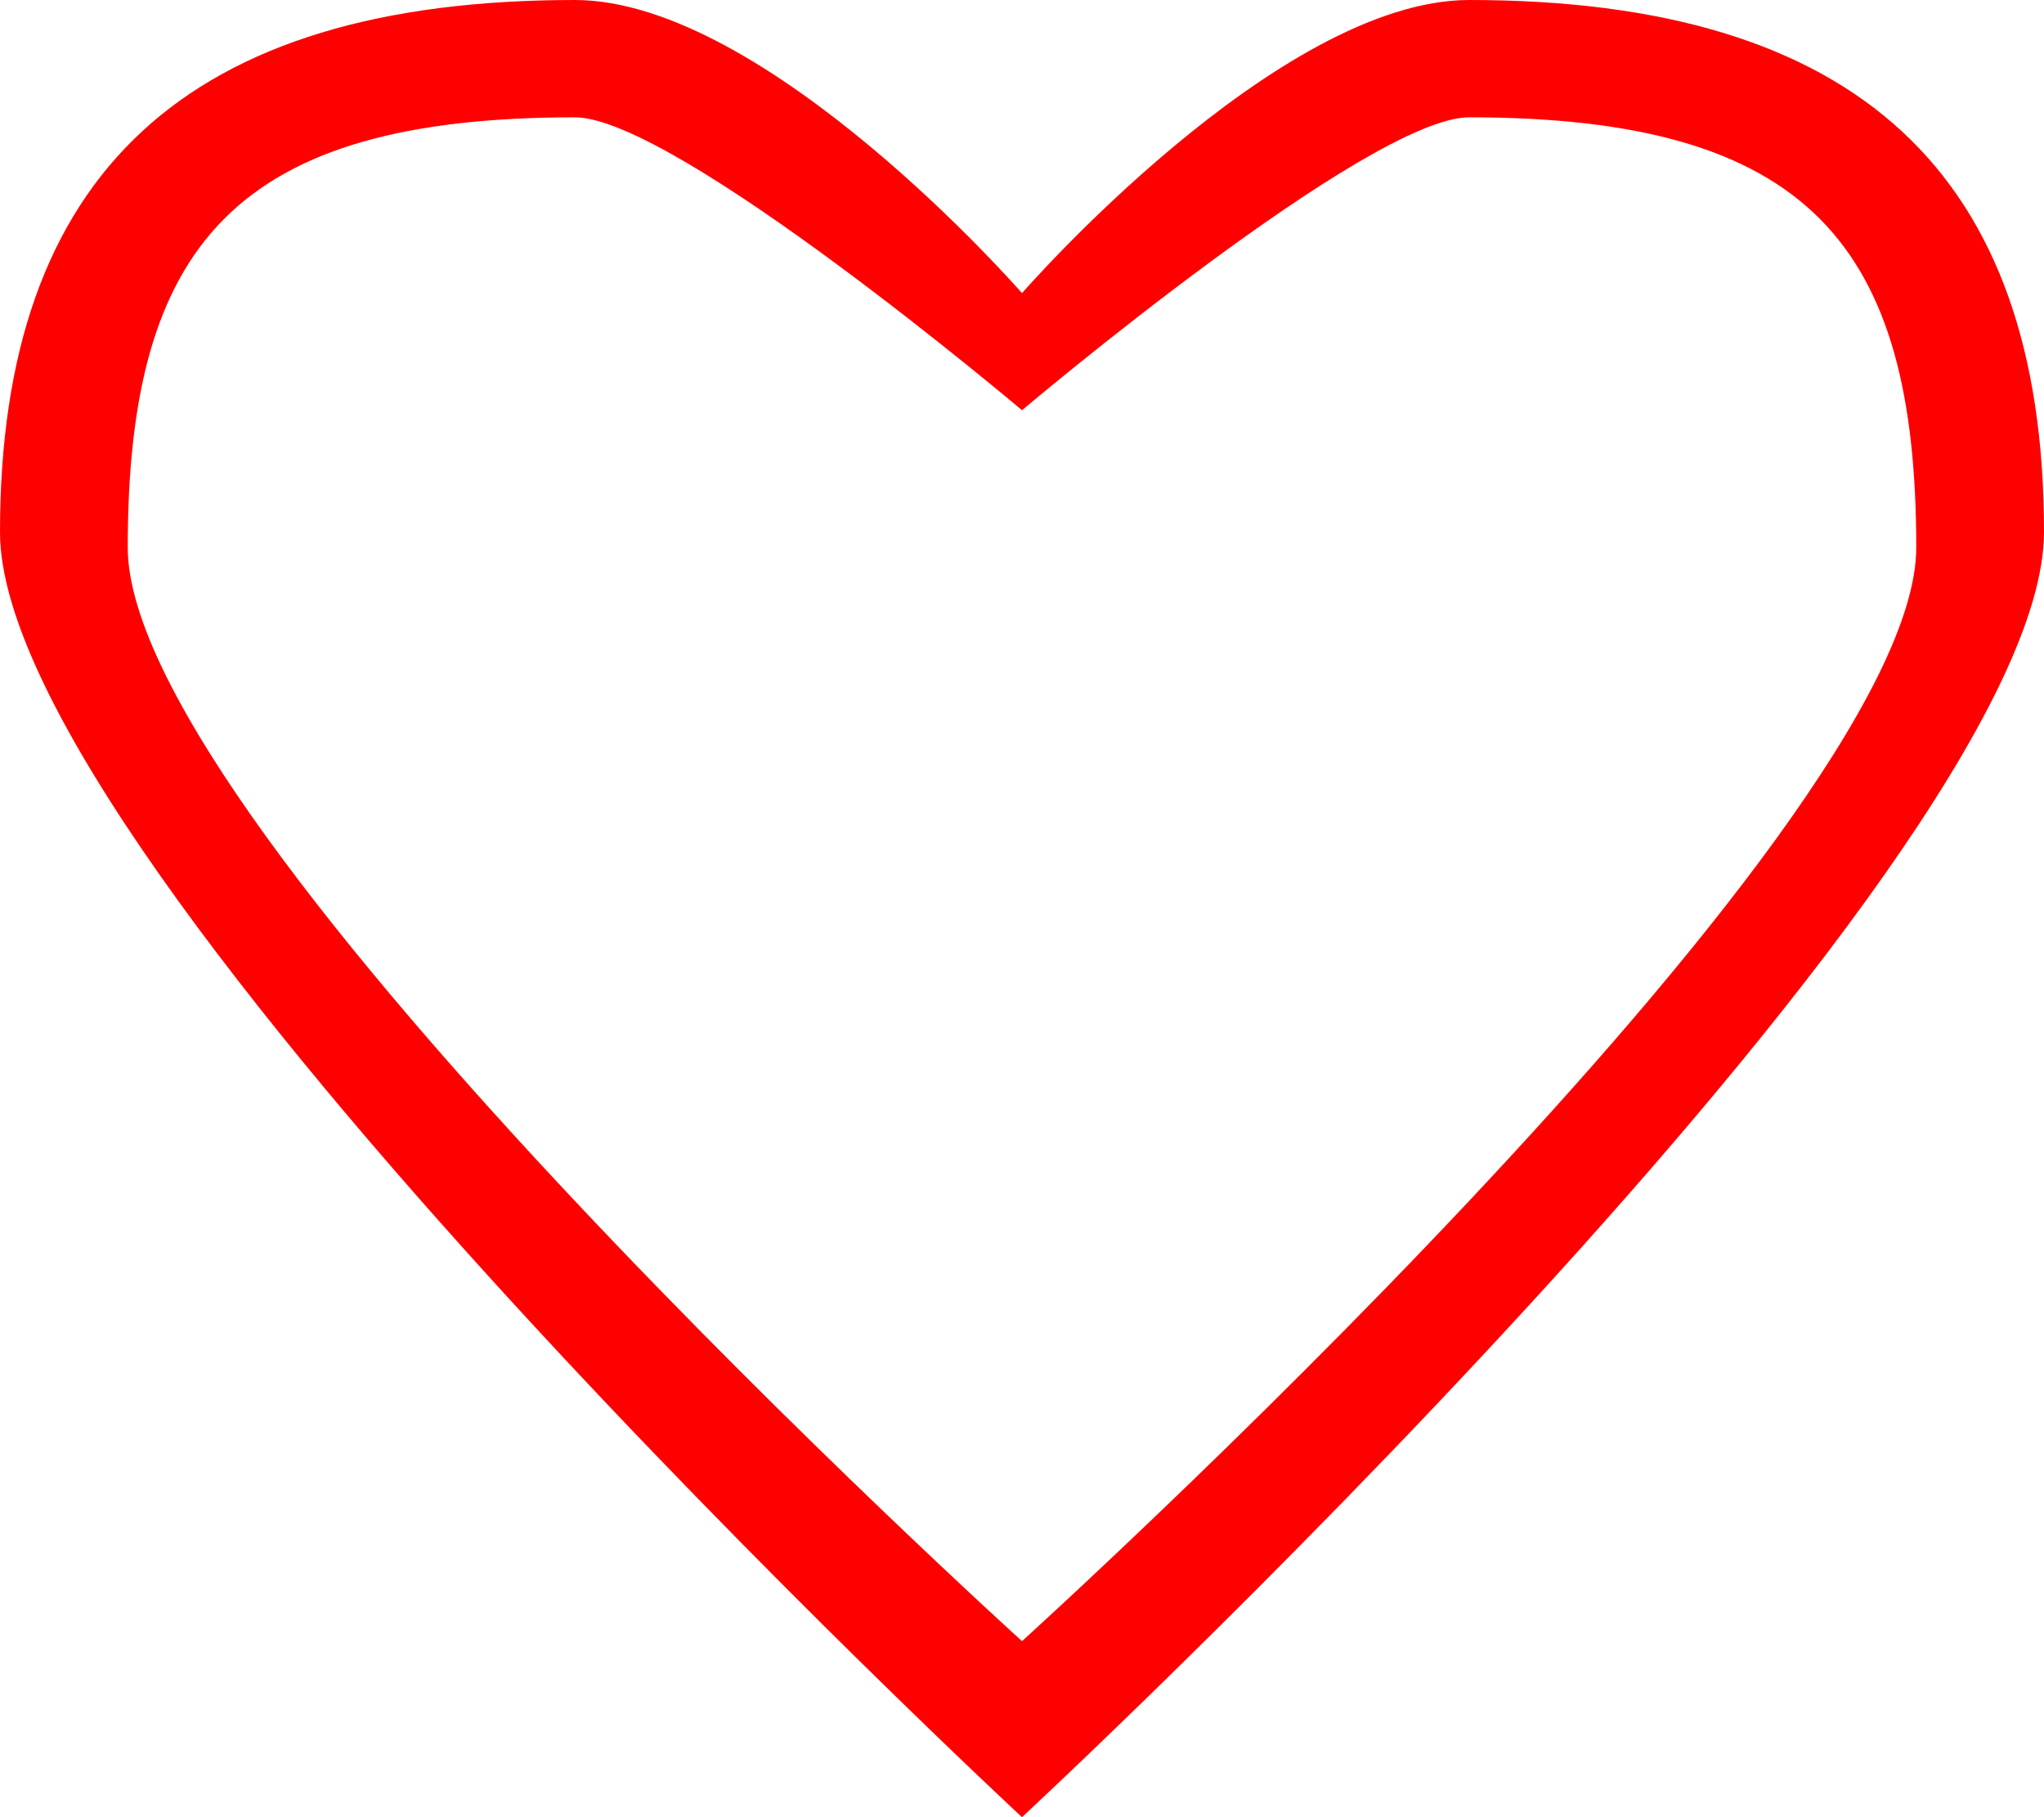 <?xml version="1.0" encoding="UTF-8"?> <svg xmlns="http://www.w3.org/2000/svg" width="18" height="16" viewBox="0 0 18 16" fill="none"><path fill-rule="evenodd" clip-rule="evenodd" d="M9 16C9 16 0 7.65 0 4.684C0 1.527 1.646 0 5.062 0C6.75 0 9 2.581 9 2.581C9 2.581 11.25 0 12.938 0C16.354 0 18 1.526 18 4.684C18 7.65 9 16 9 16ZM12.938 1.033C12.05 1.033 9 3.612 9 3.612C9 3.612 5.949 1.033 5.062 1.033C2.072 1.033 1.125 2.159 1.125 4.821C1.125 7.324 9 14.45 9 14.45C9 14.45 16.875 7.324 16.875 4.821C16.875 2.159 15.928 1.033 12.938 1.033Z" fill="#FF0000"></path></svg> 